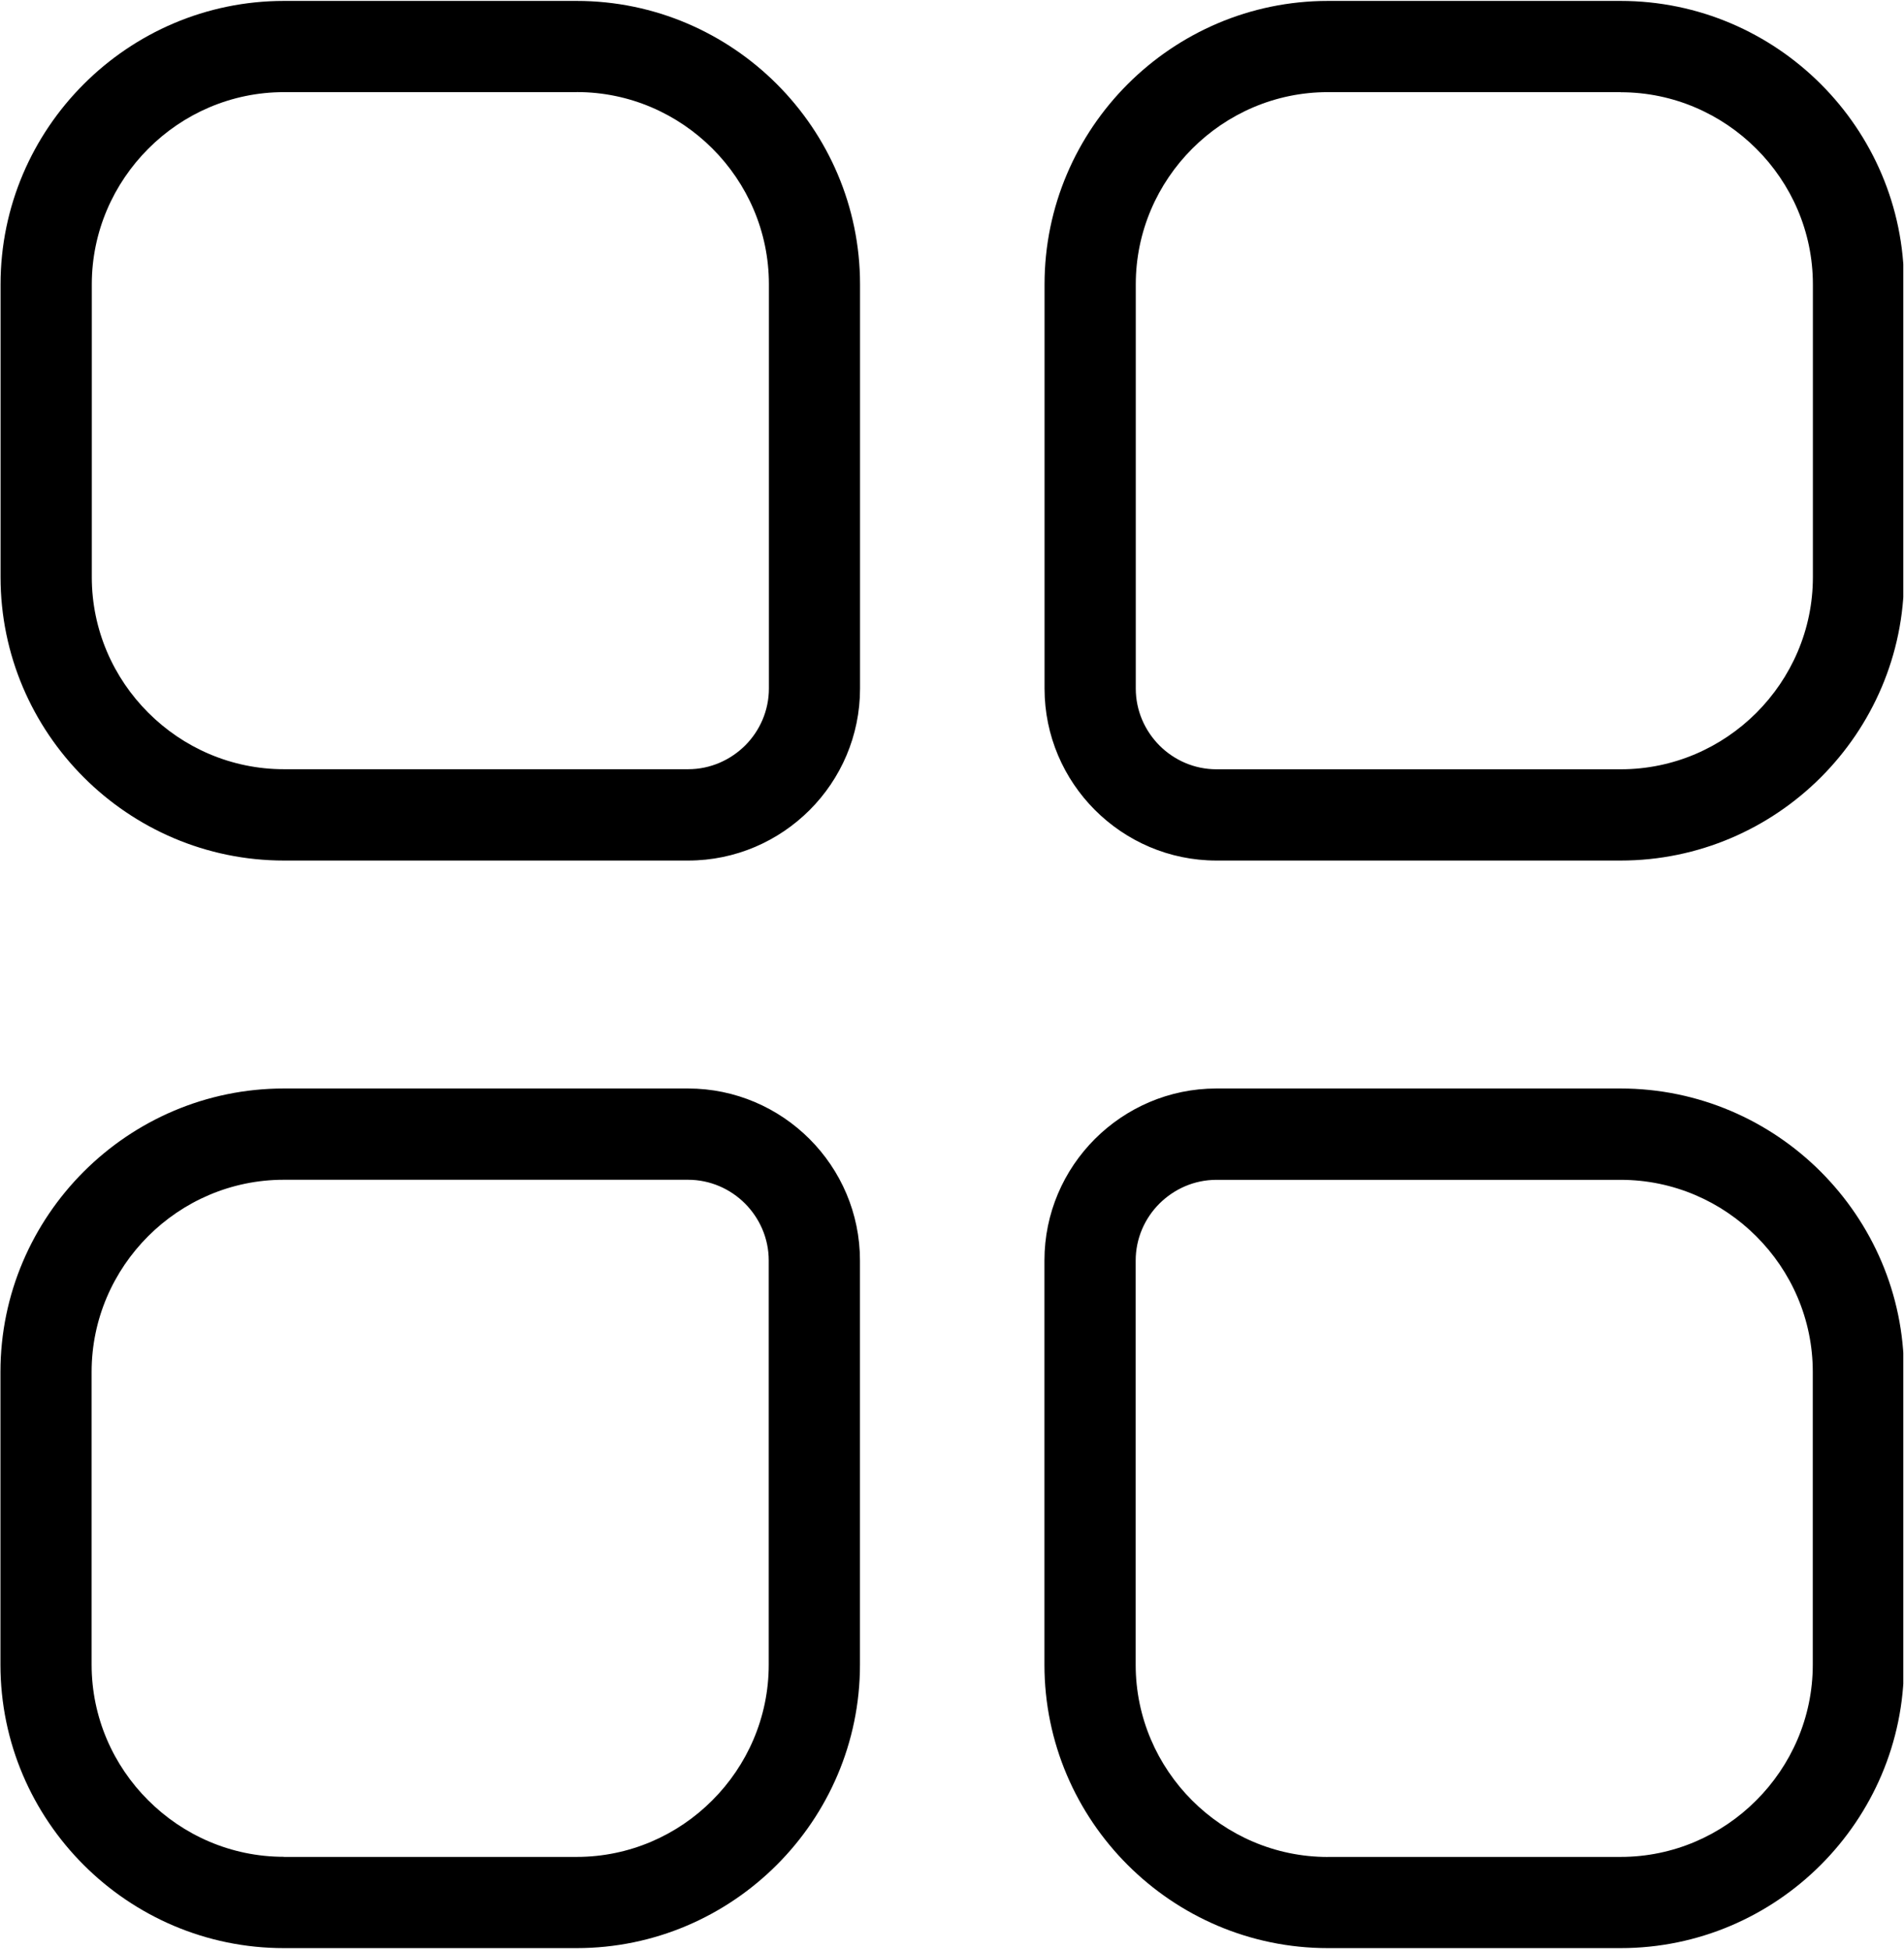 <svg xmlns="http://www.w3.org/2000/svg" xmlns:xlink="http://www.w3.org/1999/xlink" zoomAndPan="magnify" preserveAspectRatio="xMidYMid meet" version="1.0" viewBox="83.64 81 216.83 222"><defs><clipPath id="5992d69f0b"><path d="M 83.641 81.004 L 300.391 81.004 L 300.391 303 L 83.641 303 Z M 83.641 81.004 " clip-rule="nonzero"/></clipPath></defs><g clip-path="url(#5992d69f0b)"><path fill="#000000" d="M 115.965 81.105 L 149.312 81.105 C 158.191 81.105 166.266 84.734 172.109 90.578 C 177.953 96.422 181.582 104.492 181.582 113.375 L 181.582 159.402 C 181.582 164.789 179.391 169.688 175.844 173.234 C 172.297 176.781 167.398 178.984 162.012 178.984 L 115.977 178.984 C 107.094 178.984 99.023 175.355 93.18 169.512 C 87.332 163.664 83.703 155.598 83.703 146.715 L 83.703 113.375 C 83.703 104.492 87.332 96.422 93.18 90.578 C 99.023 84.734 107.094 81.105 115.977 81.105 Z M 268.199 302.82 L 234.855 302.82 C 225.973 302.82 217.902 299.191 212.059 293.348 C 206.211 287.504 202.582 279.434 202.582 270.551 L 202.582 224.523 C 202.582 219.137 204.777 214.238 208.324 210.691 C 211.871 207.145 216.77 204.941 222.156 204.941 L 268.191 204.941 C 277.074 204.941 285.145 208.57 290.988 214.414 C 296.832 220.262 300.465 228.332 300.465 237.211 L 300.465 270.551 C 300.465 279.434 296.832 287.504 290.988 293.348 C 285.145 299.191 277.074 302.82 268.191 302.82 Z M 234.855 292.434 L 268.199 292.434 C 274.211 292.434 279.684 289.969 283.645 285.996 C 287.609 282.035 290.082 276.562 290.082 270.551 L 290.082 237.211 C 290.082 231.199 287.617 225.73 283.645 221.77 C 279.684 217.805 274.211 215.34 268.199 215.34 L 222.168 215.34 C 219.641 215.34 217.352 216.383 215.676 218.047 C 214.012 219.707 212.973 222.008 212.973 224.535 L 212.973 270.562 C 212.973 276.574 215.438 282.043 219.402 286.008 C 223.363 289.969 228.836 292.441 234.848 292.441 Z M 115.965 292.434 L 149.312 292.434 C 155.32 292.434 160.793 289.969 164.754 285.996 C 168.719 282.035 171.184 276.562 171.184 270.551 L 171.184 224.523 C 171.184 221.996 170.145 219.707 168.48 218.035 C 166.816 216.371 164.516 215.332 161.988 215.332 L 115.957 215.332 C 109.945 215.332 104.473 217.797 100.512 221.758 C 96.547 225.719 94.074 231.191 94.074 237.199 L 94.074 270.543 C 94.074 276.555 96.539 282.023 100.512 285.984 C 104.473 289.949 109.945 292.422 115.957 292.422 Z M 149.312 302.82 L 115.965 302.82 C 107.082 302.82 99.012 299.191 93.168 293.348 C 87.324 287.504 83.691 279.434 83.691 270.551 L 83.691 237.211 C 83.691 228.332 87.324 220.262 93.168 214.414 C 99.012 208.57 107.082 204.941 115.965 204.941 L 162 204.941 C 167.387 204.941 172.285 207.145 175.832 210.691 C 179.379 214.238 181.574 219.137 181.574 224.523 L 181.574 270.551 C 181.574 279.434 177.945 287.504 172.098 293.348 C 166.254 299.191 158.184 302.82 149.301 302.82 Z M 268.199 91.492 L 234.855 91.492 C 228.844 91.492 223.375 93.957 219.41 97.93 C 215.449 101.895 212.984 107.363 212.984 113.375 L 212.984 159.402 C 212.984 161.93 214.023 164.219 215.688 165.891 C 217.352 167.555 219.648 168.594 222.176 168.594 L 268.211 168.594 C 274.223 168.594 279.695 166.129 283.656 162.168 C 287.617 158.207 290.094 152.734 290.094 146.727 L 290.094 113.383 C 290.094 107.375 287.629 101.902 283.656 97.941 C 279.695 93.98 274.223 91.504 268.211 91.504 Z M 234.855 81.105 L 268.199 81.105 C 277.082 81.105 285.152 84.734 291 90.578 C 296.844 96.422 300.473 104.492 300.473 113.375 L 300.473 146.715 C 300.473 155.598 296.844 163.664 291 169.512 C 285.152 175.355 277.082 178.984 268.199 178.984 L 222.168 178.984 C 216.781 178.984 211.883 176.781 208.336 173.234 C 204.789 169.688 202.594 164.789 202.594 159.402 L 202.594 113.375 C 202.594 104.492 206.223 96.422 212.066 90.578 C 217.914 84.734 225.984 81.105 234.867 81.105 Z M 149.32 91.492 L 115.977 91.492 C 109.965 91.492 104.492 93.957 100.531 97.93 C 96.57 101.895 94.094 107.363 94.094 113.375 L 94.094 146.715 C 94.094 152.727 96.559 158.195 100.531 162.156 C 104.492 166.121 109.965 168.586 115.977 168.586 L 162.012 168.586 C 164.539 168.586 166.824 167.543 168.5 165.883 C 170.164 164.219 171.203 161.918 171.203 159.391 L 171.203 113.363 C 171.203 107.352 168.738 101.883 164.777 97.922 C 160.812 93.957 155.344 91.484 149.332 91.484 Z M 149.32 91.492 " fill-opacity="1" fill-rule="nonzero"/></g></svg>